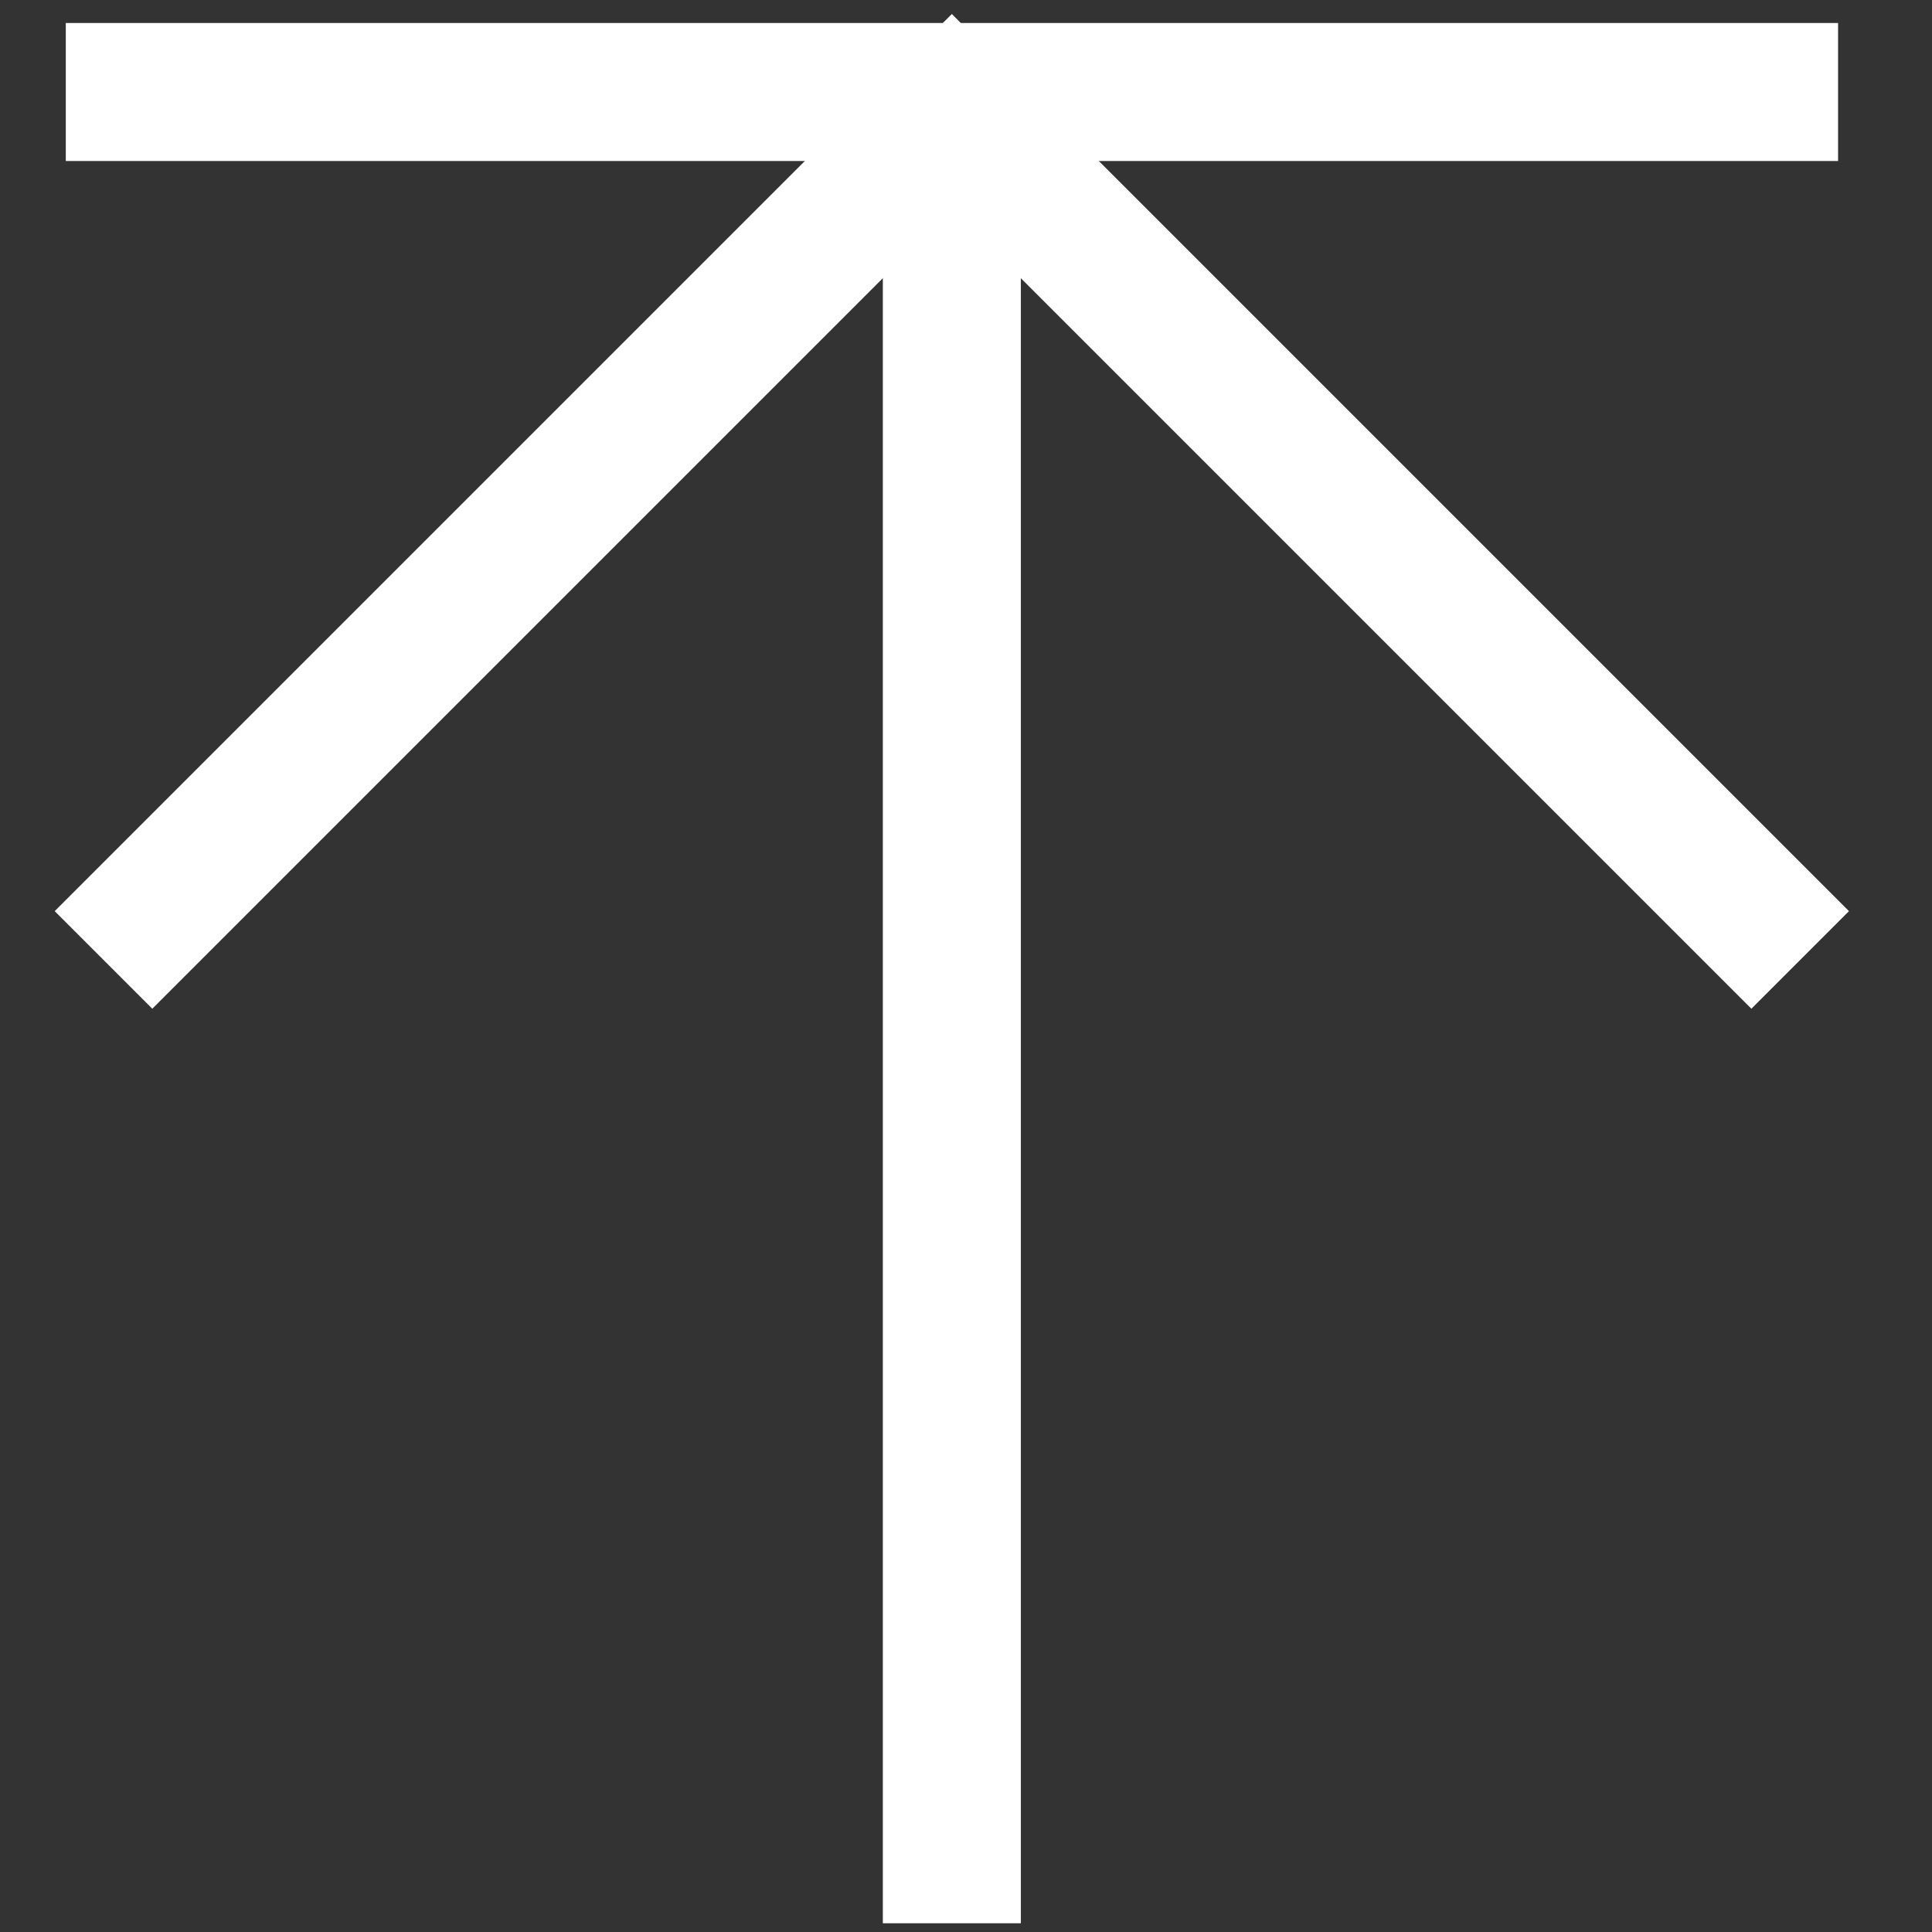 <svg xmlns="http://www.w3.org/2000/svg" width="21" height="21" viewBox="0 0 21 21" fill="none"><rect x="0" y="0" width="21" height="21" fill="#333333" stroke="none"/><path d="M10.346 20.905V1.213" stroke="white" stroke-width="1.5"></path><path d="M0.715 1L19.979 1" stroke="white" stroke-width="1.5"></path><path d="M1.125 10.434L10.346 1.213L19.567 10.434" stroke="white" stroke-width="1.5"></path></svg>